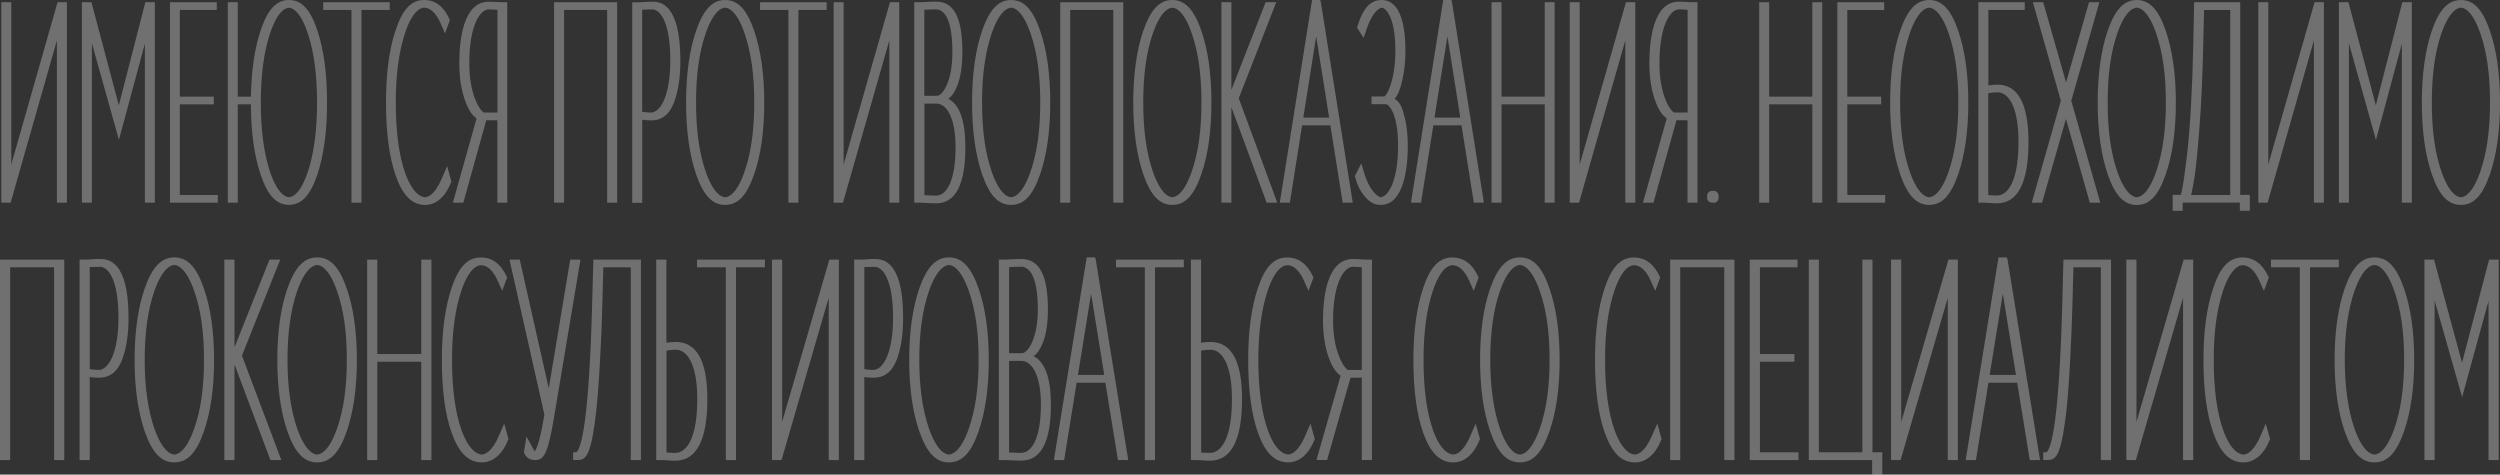 <svg width="1222" height="232" viewBox="0 0 1222 232" fill="none" xmlns="http://www.w3.org/2000/svg">
<rect x="0" y="0" width="1222" height="232" fill="#333333" stroke="none"/>
<path d="M28.133 1.088L5.517 80.415V1.088H0.639V99.075H5.198L27.814 19.748V99.075H32.692V1.088H28.133Z" fill="white" fill-opacity="0.3"/>
<path d="M71.038 1.088L58.089 51.462L44.684 1.088H40.033V99.075H44.912V21.129L58.135 68.365L70.81 21.338V99.075H75.689V1.088H71.038Z" fill="white" fill-opacity="0.3"/>
<path d="M83.075 1.088V99.075H106.466V95.309H87.908V51.002H104.505V47.236H87.908V4.853H105.964V1.088H83.075Z" fill="white" fill-opacity="0.3"/>
<path d="M141.255 96.397C140.07 96.397 135.875 95.477 131.954 83.887C128.99 74.892 127.485 63.553 127.485 50.123C127.485 36.651 128.99 25.313 131.954 16.485C135.829 4.728 140.024 3.807 141.255 3.807C142.441 3.807 146.635 4.728 150.511 16.485C153.475 25.313 154.979 36.651 154.979 50.123C154.979 63.553 153.475 74.892 150.511 83.887C146.635 95.477 142.441 96.397 141.255 96.397ZM141.255 0C135.145 0 130.951 4.477 127.531 14.518C124.522 23.179 122.88 34.224 122.652 47.236H116.223V1.088H111.345V99.075H116.223V51.002H122.652C122.698 64.725 124.248 75.896 127.349 85.226C130.814 95.56 135.1 100.121 141.255 100.121C147.411 100.121 151.697 95.518 155.162 85.226C158.308 75.687 159.858 64.181 159.858 50.039C159.858 36.065 158.262 24.267 155.162 15.02C151.742 4.644 147.456 0 141.255 0Z" fill="white" fill-opacity="0.3"/>
<path d="M190.498 1.088H157.988V4.853H171.804V99.075H176.682V4.853H190.498V1.088Z" fill="white" fill-opacity="0.3"/>
<path d="M215.894 87.36C212.338 95.728 208.781 96.397 207.778 96.397C206.502 96.397 201.942 95.518 197.975 84.389C194.966 75.729 193.461 64.181 193.461 50.081C193.461 36.609 194.92 25.605 197.884 16.443C201.714 4.686 206.046 3.766 207.277 3.766C210.286 3.766 213.113 6.36 215.21 11.046L217.536 16.317L219.907 9.79L219.77 9.539C216.897 3.096 212.794 0 207.277 0C200.985 0 196.653 4.644 193.279 15.062C190.178 24.392 188.674 36.149 188.674 50.081C188.674 64.85 190.27 76.858 193.416 85.812C196.835 95.602 201.441 100.163 207.869 100.163C213.25 100.163 217.855 96.062 220.545 88.95L220.636 88.74L218.584 81.168L215.894 87.36Z" fill="white" fill-opacity="0.3"/>
<path d="M231.853 47.403C230.212 42.717 229.391 37.195 229.391 30.961C229.391 11.631 235.045 4.602 238.829 4.602C239.696 4.602 240.744 4.602 241.975 4.728C242.386 4.769 242.796 4.811 243.161 4.811V55.018H236.458C235.41 54.307 233.723 52.466 231.853 47.403ZM242.887 0.962C241.109 0.837 239.787 0.837 238.875 0.837C226.382 0.837 224.512 19.622 224.512 30.835C224.512 37.613 225.379 43.429 227.111 48.533C228.753 53.344 230.622 56.315 232.947 57.863L221.366 99.075H226.473L237.689 58.783H243.115V99.075H247.948V1.088H245.76C245.258 1.088 244.301 1.088 242.887 0.962Z" fill="white" fill-opacity="0.3"/>
<path d="M270.837 99.075H275.716V4.853H296.781V99.075H301.659V1.088H270.837V99.075Z" fill="white" fill-opacity="0.3"/>
<path d="M327.649 29.454C327.649 46.985 322.725 55.018 318.165 55.018C317.071 55.018 315.703 54.892 313.879 54.642V4.769C315.475 4.686 317.071 4.602 318.758 4.602C322.861 4.602 327.649 11.129 327.649 29.454ZM318.712 0.837C318.119 0.837 316.843 0.837 314.791 1.004C313.013 1.129 311.827 1.129 311.234 1.129H309.046V99.116H313.925V58.532C315.657 58.742 317.025 58.867 318.256 58.867C323.591 58.867 327.284 55.938 329.564 49.83C331.57 44.307 332.573 37.529 332.573 29.664C332.528 0.837 322.132 0.837 318.712 0.837Z" fill="white" fill-opacity="0.3"/>
<path d="M354.458 96.397C353.227 96.397 348.941 95.477 344.883 83.72C341.737 74.515 340.232 63.512 340.232 50.081C340.232 36.651 341.737 25.647 344.883 16.443C348.941 4.686 353.227 3.766 354.458 3.766C355.689 3.766 359.975 4.686 363.988 16.443C367.134 25.605 368.684 36.609 368.684 50.081C368.684 63.553 367.134 74.557 363.988 83.72C359.975 95.477 355.689 96.397 354.458 96.397ZM354.458 0C348.212 0 343.834 4.644 340.232 15.062C336.995 24.559 335.354 36.358 335.354 50.123C335.354 63.846 336.995 75.645 340.232 85.142C343.834 95.56 348.212 100.163 354.458 100.163C360.705 100.163 365.082 95.518 368.638 85.142C371.921 75.687 373.563 63.888 373.563 50.123C373.563 36.316 371.876 24.518 368.638 15.062C365.082 4.644 360.705 0 354.458 0Z" fill="white" fill-opacity="0.3"/>
<path d="M371.511 4.853H385.372V99.075H390.251V4.853H404.067V1.088H371.511V4.853Z" fill="white" fill-opacity="0.3"/>
<path d="M412.364 80.415V1.088H407.485V99.075H412.045L434.706 19.748V99.075H439.539V1.088H435.025L412.364 80.415Z" fill="white" fill-opacity="0.3"/>
<path d="M451.804 50.625H457.732C462.018 50.625 467.079 56.19 467.079 71.963C467.079 89.41 462.2 95.602 457.64 95.602C456.774 95.602 455.452 95.602 453.628 95.476C452.944 95.434 452.351 95.393 451.85 95.393V50.625H451.804ZM458.096 46.818H451.804V4.769C453.491 4.686 455.406 4.602 457.504 4.602C460.513 4.602 465.528 7.322 465.528 25.396C465.528 31.965 464.616 37.362 462.793 41.504C460.558 46.692 458.324 46.818 458.096 46.818ZM468.036 41.588C469.586 37.529 470.407 32.09 470.407 25.48C470.407 8.619 466.349 0.795 457.595 0.795C456.592 0.795 454.996 0.795 452.762 0.962C450.892 1.088 449.616 1.088 449.068 1.088H446.88V99.074H449.068C449.661 99.074 450.892 99.074 452.853 99.2C455.041 99.367 456.637 99.367 457.686 99.367C467.079 99.367 471.866 90.163 471.866 72.088C471.866 59.035 469.085 51.043 463.522 48.324C465.346 47.027 466.805 44.851 468.036 41.588Z" fill="white" fill-opacity="0.3"/>
<path d="M494.254 96.397C493.023 96.397 488.737 95.477 484.679 83.72C481.533 74.515 480.028 63.512 480.028 50.081C480.028 36.651 481.578 25.647 484.679 16.443C488.737 4.686 493.023 3.766 494.254 3.766C495.485 3.766 499.771 4.686 503.783 16.443C506.929 25.605 508.479 36.609 508.479 50.081C508.479 63.553 506.929 74.557 503.783 83.72C499.771 95.477 495.485 96.397 494.254 96.397ZM494.254 0C488.007 0 483.63 4.644 480.028 15.062C476.791 24.559 475.149 36.358 475.149 50.123C475.149 63.846 476.791 75.645 480.028 85.142C483.63 95.56 488.007 100.163 494.254 100.163C500.5 100.163 504.877 95.518 508.434 85.142C511.717 75.687 513.358 63.888 513.358 50.123C513.358 36.316 511.717 24.518 508.434 15.062C504.877 4.644 500.5 0 494.254 0Z" fill="white" fill-opacity="0.3"/>
<path d="M518.236 99.075H523.115V4.853H544.18V99.075H549.059V1.088H518.236V99.075Z" fill="white" fill-opacity="0.3"/>
<path d="M573.042 96.397C571.811 96.397 567.525 95.477 563.467 83.72C560.321 74.515 558.816 63.512 558.816 50.081C558.816 36.651 560.321 25.647 563.467 16.443C567.525 4.686 571.811 3.766 573.042 3.766C574.273 3.766 578.559 4.686 582.571 16.443C585.763 25.605 587.268 36.609 587.268 50.081C587.268 63.553 585.717 74.557 582.571 83.72C578.559 95.477 574.227 96.397 573.042 96.397ZM573.042 0C566.795 0 562.418 4.644 558.816 15.062C555.579 24.559 553.938 36.358 553.938 50.123C553.938 63.846 555.579 75.645 558.816 85.142C562.418 95.56 566.795 100.163 573.042 100.163C579.288 100.163 583.666 95.518 587.222 85.142C590.505 75.687 592.146 63.888 592.146 50.123C592.146 36.316 590.505 24.518 587.222 15.062C583.62 4.644 579.243 0 573.042 0Z" fill="white" fill-opacity="0.3"/>
<path d="M623.835 1.088H618.637L601.904 43.931V1.088H597.025V99.075H601.904V52.382L619.139 99.075H624.337L605.506 48.031L623.835 1.088Z" fill="white" fill-opacity="0.3"/>
<path d="M637.058 57.487L643.351 17.74L649.688 57.487H637.058ZM645.357 0H641.344L625.568 99.075H630.493L636.466 61.252H650.281L656.3 99.075H661.224L645.63 1.088L645.357 0Z" fill="white" fill-opacity="0.3"/>
<path d="M681.696 48.366C683.292 46.399 684.569 43.387 685.435 39.203C686.438 34.726 686.985 29.999 686.985 25.103C686.985 13.639 684.979 0 675.358 0C669.841 0 666.148 4.058 663.412 13.179L663.321 13.472L666.513 18.535L668.017 14.142C671.528 4.1 675.13 3.807 675.495 3.807C676.863 3.807 682.061 7.364 682.061 24.727C682.061 31.128 681.286 36.651 679.827 41.17C678.368 45.73 677.091 46.86 676.681 47.153H670.388V50.918H677.364C678.96 50.918 683.383 55.73 683.383 71.126C683.383 89.535 678.048 96.397 674.72 96.397C674.72 96.397 673.534 96.23 671.392 93.803C669.613 91.711 668.154 88.866 667.014 85.226L665.373 79.912L662.272 86.021L662.318 86.272C663.23 90.037 664.735 93.134 666.878 95.769C668.428 97.652 670.936 100.163 674.766 100.163C680.784 100.163 683.474 95.435 684.979 91.837C687.076 86.732 688.125 79.745 688.125 71.084C688.125 65.311 687.487 60.164 686.164 55.73C685.207 51.797 683.793 49.454 681.696 48.366Z" fill="white" fill-opacity="0.3"/>
<path d="M701.165 57.487L707.503 17.74L713.795 57.487H701.165ZM709.463 0H705.451L689.675 99.075H694.599L700.618 61.252H714.387L720.406 99.075H725.33L709.737 1.088L709.463 0Z" fill="white" fill-opacity="0.3"/>
<path d="M755.059 47.236H733.948V1.088H729.069V99.075H733.948V51.002H755.059V99.075H759.892V1.088H755.059V47.236Z" fill="white" fill-opacity="0.3"/>
<path d="M772.157 80.415V1.088H767.279V99.075H771.838L794.453 19.748V99.075H799.332V1.088H794.772L772.157 80.415Z" fill="white" fill-opacity="0.3"/>
<path d="M813.604 47.403C811.962 42.717 811.142 37.195 811.142 30.961C811.142 11.631 816.795 4.602 820.58 4.602C821.401 4.602 822.449 4.602 823.726 4.728C824.182 4.769 824.547 4.811 824.911 4.811V55.018H818.255C817.16 54.307 815.428 52.466 813.604 47.403ZM824.592 0.962C822.86 0.837 821.492 0.837 820.58 0.837C808.087 0.837 806.217 19.622 806.217 30.835C806.217 37.613 807.084 43.429 808.816 48.533C810.458 53.344 812.327 56.315 814.698 57.863L803.071 99.075H808.224L819.44 58.783H824.866V99.075H829.744V1.088H827.556C827.009 1.088 826.051 1.088 824.592 0.962Z" fill="white" fill-opacity="0.3"/>
<path d="M837.266 93.259C835.398 93.259 834.44 94.221 834.44 96.103C834.44 97.148 834.44 99.072 837.266 99.072L838.497 99.03L839.181 98.57C840.32 97.776 840.183 95.475 839.864 94.848C839.454 93.468 838.041 93.259 837.266 93.259Z" fill="white" fill-opacity="0.3"/>
<path d="M885.872 47.236H864.762V1.088H859.883V99.075H864.762V51.002H885.872V99.075H890.705V1.088H885.872V47.236Z" fill="white" fill-opacity="0.3"/>
<path d="M902.97 51.002H919.522V47.236H902.97V4.895H920.981V1.088H898.092V99.075H921.482V95.309H902.97V51.002Z" fill="white" fill-opacity="0.3"/>
<path d="M943.003 96.397C941.772 96.397 937.486 95.477 933.428 83.72C930.282 74.515 928.777 63.512 928.777 50.081C928.777 36.651 930.282 25.647 933.428 16.443C937.486 4.686 941.772 3.766 943.003 3.766C944.234 3.766 948.52 4.686 952.532 16.443C955.724 25.605 957.229 36.609 957.229 50.081C957.229 63.553 955.678 74.557 952.532 83.72C948.52 95.477 944.234 96.397 943.003 96.397ZM943.003 0C936.756 0 932.379 4.644 928.777 15.062C925.54 24.559 923.898 36.358 923.898 50.123C923.898 63.846 925.54 75.645 928.777 85.142C932.379 95.56 936.756 100.163 943.003 100.163C949.249 100.163 953.627 95.518 957.183 85.142C960.466 75.687 962.107 63.888 962.107 50.123C962.107 36.316 960.466 24.518 957.183 15.062C953.627 4.644 949.249 0 943.003 0Z" fill="white" fill-opacity="0.3"/>
<path d="M976.196 95.56C975.375 95.56 974.327 95.56 973.004 95.435C972.594 95.393 972.184 95.351 971.864 95.351V45.563C973.278 45.27 974.783 45.144 976.47 45.144C981.394 45.144 986.637 51.462 986.637 69.202C986.637 93.677 978.658 95.56 976.196 95.56ZM976.378 41.379C975.01 41.379 973.506 41.504 971.91 41.755V4.853H989.692V1.088H967.031V99.075H969.22C969.813 98.991 970.816 99.075 972.229 99.2C973.962 99.368 975.33 99.368 976.15 99.368C986.318 99.368 991.516 89.284 991.516 69.369C991.516 50.792 986.409 41.379 976.378 41.379Z" fill="white" fill-opacity="0.3"/>
<path d="M1026.17 1.088H1021.11L1009.89 40.291L998.72 1.088H993.658L1007.34 49.244L993.111 99.075H998.172L1009.84 58.114L1021.52 99.075H1026.62L1012.44 49.244L1026.17 1.088Z" fill="white" fill-opacity="0.3"/>
<path d="M1044.45 96.397C1043.22 96.397 1038.94 95.477 1034.88 83.72C1031.73 74.515 1030.23 63.512 1030.23 50.081C1030.23 36.651 1031.73 25.647 1034.88 16.443C1038.94 4.686 1043.22 3.766 1044.45 3.766C1045.68 3.766 1049.97 4.686 1053.98 16.443C1057.13 25.605 1058.68 36.609 1058.68 50.081C1058.68 63.553 1057.13 74.557 1053.98 83.72C1049.97 95.477 1045.68 96.397 1044.45 96.397ZM1058.63 15.062C1055.08 4.644 1050.7 0 1044.45 0C1038.21 0 1033.83 4.644 1030.23 15.062C1026.99 24.559 1025.35 36.358 1025.35 50.081C1025.35 63.846 1026.99 75.603 1030.23 85.142C1033.83 95.56 1038.21 100.204 1044.45 100.204C1050.7 100.204 1055.08 95.56 1058.63 85.142C1061.92 75.687 1063.56 63.888 1063.56 50.081C1063.56 36.274 1061.87 24.518 1058.63 15.062Z" fill="white" fill-opacity="0.3"/>
<path d="M1076.96 21.714L1077.33 4.895H1090.14V95.309H1071.03C1071.54 93.301 1072.08 90.456 1072.68 86.523C1073.41 81.921 1074.18 74.055 1075.14 61.754C1076 50.249 1076.6 37.153 1076.96 21.714ZM1094.97 1.088H1072.49L1072.08 21.38C1071.67 42.718 1070.53 62.926 1069.03 75.519C1067.89 85.393 1066.93 91.753 1066.02 95.267H1062.01V103.049H1066.89V99.033H1094.84V103.049H1099.71V95.267H1095.02V1.088H1094.97Z" fill="white" fill-opacity="0.3"/>
<path d="M1108.74 80.415V1.088H1103.86V99.075H1108.42L1131.04 19.748V99.075H1135.92V1.088H1131.36L1108.74 80.415Z" fill="white" fill-opacity="0.3"/>
<path d="M1161.31 51.462L1147.91 1.088H1143.26V99.075H1148.14V21.129L1161.36 68.365L1174.03 21.338V99.075H1178.91V1.088H1174.26L1161.31 51.462Z" fill="white" fill-opacity="0.3"/>
<path d="M1202.9 96.397C1201.66 96.397 1197.38 95.477 1193.32 83.72C1190.17 74.515 1188.67 63.512 1188.67 50.081C1188.67 36.651 1190.17 25.647 1193.32 16.443C1197.38 4.686 1201.66 3.766 1202.9 3.766C1204.13 3.766 1208.41 4.686 1212.43 16.443C1215.62 25.605 1217.12 36.609 1217.12 50.081C1217.12 63.553 1215.57 74.557 1212.43 83.72C1208.41 95.477 1204.13 96.397 1202.9 96.397ZM1202.9 0C1196.65 0 1192.27 4.644 1188.67 15.062C1185.43 24.559 1183.79 36.358 1183.79 50.123C1183.79 63.846 1185.43 75.645 1188.67 85.142C1192.27 95.56 1196.65 100.163 1202.9 100.163C1209.14 100.163 1213.52 95.518 1217.08 85.142C1220.36 75.687 1222 63.888 1222 50.123C1222 36.316 1220.36 24.518 1217.08 15.062C1213.52 4.644 1209.14 0 1202.9 0Z" fill="white" fill-opacity="0.3"/>
<path d="M0 224.887H4.97V130.666H26.445V224.887H31.415V126.9H0V224.887Z" fill="white" fill-opacity="0.3"/>
<path d="M57.906 155.267C57.906 172.798 52.89 180.831 48.24 180.831C47.145 180.831 45.732 180.705 43.862 180.454V130.54C45.504 130.457 47.145 130.415 48.832 130.415C53.027 130.415 57.906 136.9 57.906 155.267ZM48.787 126.608C48.012 126.566 46.872 126.608 44.774 126.775C42.951 126.9 41.719 126.9 41.127 126.9H38.893V224.887H43.862V184.304C45.641 184.513 47.008 184.638 48.285 184.638C53.711 184.638 57.495 181.71 59.775 175.601C61.827 170.078 62.83 163.3 62.83 155.435C62.876 126.608 52.252 126.608 48.787 126.608Z" fill="white" fill-opacity="0.3"/>
<path d="M85.218 222.168C83.987 222.168 79.609 221.247 75.46 209.49C72.314 200.411 70.718 189.073 70.718 175.852C70.718 162.631 72.314 151.292 75.46 142.213C79.609 130.457 83.987 129.536 85.218 129.536C86.449 129.536 90.826 130.457 94.929 142.213C98.167 151.376 99.717 162.38 99.717 175.852C99.717 189.324 98.167 200.328 94.929 209.49C90.826 221.247 86.449 222.168 85.218 222.168ZM85.218 125.812C78.88 125.812 74.412 130.457 70.764 140.875C67.435 150.372 65.794 162.171 65.794 175.936C65.794 189.701 67.481 201.457 70.764 210.955C74.412 221.373 78.88 226.017 85.218 226.017C91.555 226.017 96.024 221.373 99.626 210.955C102.954 201.499 104.641 189.701 104.641 175.936C104.641 162.129 102.954 150.33 99.626 140.875C96.024 130.415 91.555 125.812 85.218 125.812Z" fill="white" fill-opacity="0.3"/>
<path d="M136.969 126.9H131.725L114.627 169.743V126.9H109.657V224.887H114.627V178.153L132.181 224.887H137.516L118.275 173.844L136.969 126.9Z" fill="white" fill-opacity="0.3"/>
<path d="M155.024 222.168C153.793 222.168 149.416 221.247 145.266 209.49C142.12 200.411 140.525 189.073 140.525 175.852C140.525 162.631 142.12 151.292 145.266 142.213C149.416 130.457 153.793 129.536 155.024 129.536C156.255 129.536 160.632 130.457 164.736 142.213C167.973 151.376 169.523 162.38 169.523 175.852C169.523 189.324 167.973 200.328 164.736 209.49C160.632 221.247 156.255 222.168 155.024 222.168ZM155.024 125.812C148.686 125.812 144.218 130.457 140.525 140.875C137.196 150.372 135.555 162.171 135.555 175.936C135.555 189.701 137.242 201.457 140.525 210.955C144.218 221.373 148.641 226.017 155.024 226.017C161.362 226.017 165.83 221.373 169.432 210.955C172.76 201.499 174.447 189.701 174.447 175.936C174.447 162.129 172.76 150.33 169.432 140.875C165.83 130.415 161.362 125.812 155.024 125.812Z" fill="white" fill-opacity="0.3"/>
<path d="M205.908 173.049H184.433V126.9H179.463V224.887H184.433V176.814H205.908V224.887H210.878V126.9H205.908V173.049Z" fill="white" fill-opacity="0.3"/>
<path d="M243.798 213.13C240.196 221.498 236.549 222.168 235.545 222.168C234.223 222.168 229.573 221.289 225.56 210.202C222.505 201.541 220.955 189.993 220.955 175.894C220.955 162.422 222.414 151.418 225.469 142.255C229.345 130.498 233.813 129.62 235.044 129.62C238.144 129.62 240.971 132.214 243.114 136.9L245.485 142.171L247.902 135.603L247.765 135.352C244.801 128.95 240.607 125.854 234.953 125.854C228.524 125.854 224.147 130.498 220.681 140.916C217.535 150.246 215.985 162.003 215.985 175.936C215.985 190.705 217.581 202.712 220.818 211.666C224.329 221.456 229.025 226.017 235.545 226.017C241.017 226.017 245.713 221.917 248.449 214.804L248.54 214.595L246.443 207.064L243.798 213.13Z" fill="white" fill-opacity="0.3"/>
<path d="M278.724 126.9L268.238 189.868L254.057 126.9H249.042L266.095 202.671L265.365 206.771C263.724 215.808 262.31 219.323 261.398 220.62C261.216 220.369 260.942 219.992 260.669 219.49L257.34 213.34L256.064 221.164L256.155 221.373C256.565 222.251 257.751 224.887 261.581 224.887C265.958 224.887 267.918 221.707 271.019 202.754L283.74 126.9H278.724Z" fill="white" fill-opacity="0.3"/>
<path d="M289.485 147.192C287.935 206.604 284.059 219.155 281.734 221.08H280.138V224.845H282.372C285.792 224.845 288.39 223.59 290.625 207.357C291.765 199.7 292.585 190.077 293.406 174.137C293.862 166.271 294.227 157.275 294.455 147.485L294.911 130.666H308.316V224.887H313.286V126.9H290.032L289.485 147.192Z" fill="white" fill-opacity="0.3"/>
<path d="M330.201 221.373C329.335 221.373 328.24 221.373 326.964 221.247C326.553 221.205 326.143 221.164 325.778 221.164V171.375C327.192 171.082 328.742 170.957 330.475 170.957C335.49 170.957 340.825 177.275 340.825 195.014C340.825 219.448 332.663 221.373 330.201 221.373ZM330.338 167.149C328.924 167.149 327.42 167.275 325.733 167.526V126.9H320.763V224.887H322.997C323.726 224.887 324.638 224.887 326.097 225.013C327.876 225.18 329.243 225.18 330.11 225.18C340.46 225.18 345.749 215.097 345.749 195.182C345.795 176.563 340.597 167.149 330.338 167.149Z" fill="white" fill-opacity="0.3"/>
<path d="M340.688 130.666H354.777V224.887H359.747V130.666H373.882V126.9H340.688V130.666Z" fill="white" fill-opacity="0.3"/>
<path d="M382.317 206.185V126.9H377.347V224.887H381.997L405.069 145.561V224.887H410.039V126.9H405.388L382.317 206.185Z" fill="white" fill-opacity="0.3"/>
<path d="M436.53 155.267C436.53 172.798 431.514 180.831 426.863 180.831C425.769 180.831 424.401 180.705 422.486 180.454V130.54C424.128 130.457 425.769 130.415 427.456 130.415C431.651 130.415 436.53 136.9 436.53 155.267ZM427.411 126.608C426.635 126.566 425.496 126.608 423.398 126.775C421.574 126.9 420.343 126.9 419.751 126.9H417.516V224.887H422.486V184.304C424.264 184.513 425.632 184.638 426.909 184.638C432.335 184.638 436.119 181.71 438.399 175.601C440.451 170.078 441.454 163.3 441.454 155.435C441.499 126.608 430.921 126.608 427.411 126.608Z" fill="white" fill-opacity="0.3"/>
<path d="M463.842 222.168C462.61 222.168 458.233 221.247 454.084 209.49C450.938 200.411 449.342 189.073 449.342 175.852C449.342 162.631 450.938 151.292 454.084 142.213C458.233 130.457 462.61 129.536 463.842 129.536C465.073 129.536 469.45 130.457 473.553 142.213C476.791 151.376 478.341 162.38 478.341 175.852C478.341 189.324 476.791 200.328 473.553 209.49C469.45 221.247 465.073 222.168 463.842 222.168ZM463.842 125.812C457.504 125.812 453.035 130.457 449.388 140.875C446.105 150.372 444.418 162.171 444.418 175.936C444.418 189.701 446.105 201.457 449.388 210.955C453.035 221.373 457.504 226.017 463.842 226.017C470.225 226.017 474.648 221.373 478.295 210.955C481.624 201.499 483.311 189.701 483.311 175.936C483.311 162.129 481.624 150.33 478.295 140.875C474.648 130.415 470.179 125.812 463.842 125.812Z" fill="white" fill-opacity="0.3"/>
<path d="M493.25 176.396H499.268C503.646 176.396 508.798 181.96 508.798 197.734C508.798 215.181 503.828 221.373 499.177 221.373C498.311 221.373 496.943 221.373 495.074 221.247C494.39 221.205 493.751 221.163 493.25 221.163V176.396ZM499.679 172.63H493.25V130.54C494.982 130.457 496.897 130.373 499.086 130.373C502.141 130.373 507.293 133.092 507.293 151.167C507.293 157.736 506.336 163.133 504.466 167.275C502.597 171.501 500.591 172.63 499.679 172.63ZM509.801 167.4C511.397 163.342 512.217 157.945 512.217 151.292C512.217 134.473 508.068 126.607 499.177 126.607C498.174 126.607 496.487 126.607 494.253 126.775C492.338 126.9 491.061 126.9 490.469 126.9H488.234V224.887H490.469C491.061 224.887 492.338 224.887 494.344 225.013C496.578 225.138 498.22 225.138 499.268 225.138C508.843 225.138 513.677 215.975 513.677 197.859C513.677 184.805 510.804 176.856 505.196 174.095C507.065 172.839 508.524 170.664 509.801 167.4Z" fill="white" fill-opacity="0.3"/>
<path d="M526.899 183.257L533.328 143.552L539.757 183.257H526.899ZM535.289 125.812H531.185L515.136 224.887H520.151L526.261 187.065H540.304L546.46 224.887H551.475L535.608 126.9L535.289 125.812Z" fill="white" fill-opacity="0.3"/>
<path d="M545.502 130.666H559.591V224.887H564.561V130.666H578.65V126.9H545.502V130.666Z" fill="white" fill-opacity="0.3"/>
<path d="M591.553 221.373C590.687 221.373 589.638 221.373 588.316 221.247C587.906 221.205 587.496 221.164 587.131 221.164V171.375C588.544 171.082 590.094 170.957 591.827 170.957C596.843 170.957 602.177 177.275 602.177 195.014C602.177 219.448 594.016 221.373 591.553 221.373ZM591.69 167.149C590.277 167.149 588.772 167.275 587.085 167.526V126.9H582.115V224.887H584.349C585.033 224.887 585.991 224.887 587.45 225.013C589.228 225.18 590.596 225.18 591.462 225.18C601.812 225.18 607.101 215.097 607.101 195.182C607.147 176.563 601.949 167.149 591.69 167.149Z" fill="white" fill-opacity="0.3"/>
<path d="M637.925 213.131C634.322 221.498 630.675 222.168 629.672 222.168C628.35 222.168 623.699 221.289 619.686 210.202C616.631 201.541 615.081 189.994 615.081 175.894C615.081 162.422 616.586 151.418 619.595 142.255C623.471 130.499 627.894 129.62 629.17 129.62C632.271 129.62 635.098 132.214 637.241 136.9L639.612 142.172L642.028 135.603L641.891 135.352C638.928 128.951 634.733 125.854 629.079 125.854C622.65 125.854 618.273 130.499 614.808 140.917C611.662 150.247 610.111 162.003 610.111 175.936C610.111 190.705 611.707 202.713 614.944 211.666C618.455 221.457 623.152 226.017 629.672 226.017C635.143 226.017 639.839 221.917 642.575 214.804L642.666 214.595L640.569 207.064L637.925 213.131Z" fill="white" fill-opacity="0.3"/>
<path d="M654.156 173.174C652.469 168.488 651.602 162.965 651.602 156.773C651.602 137.444 657.347 130.415 661.223 130.415C662.089 130.415 663.138 130.415 664.46 130.54C664.916 130.582 665.281 130.624 665.646 130.624V180.831H658.852C657.758 180.119 656.025 178.237 654.156 173.174ZM665.372 126.775C663.594 126.607 662.226 126.607 661.314 126.607C648.593 126.607 646.678 145.393 646.678 156.606C646.678 163.384 647.544 169.199 649.323 174.304C651.01 179.115 652.925 182.086 655.296 183.634L643.486 224.845H648.684L660.129 184.596H665.646V224.845H670.616V126.9H668.381C667.834 126.9 666.831 126.9 665.372 126.775Z" fill="white" fill-opacity="0.3"/>
<path d="M718.673 213.13C715.071 221.498 711.469 222.168 710.421 222.168C708.734 222.168 704.357 220.996 700.435 210.202C697.38 201.541 695.83 189.993 695.83 175.894C695.83 162.422 697.289 151.418 700.344 142.255C704.22 130.498 708.688 129.62 709.919 129.62C713.02 129.62 715.847 132.214 717.99 136.9L720.361 142.171L722.777 135.603L722.64 135.352C719.677 128.95 715.482 125.854 709.874 125.854C703.445 125.854 699.022 130.498 695.602 140.916C692.456 150.246 690.86 162.003 690.86 175.936C690.86 190.705 692.502 202.712 695.693 211.666C699.204 221.456 703.855 226.017 710.421 226.017C715.892 226.017 720.589 221.917 723.324 214.804L723.415 214.595L721.318 207.064L718.673 213.13Z" fill="white" fill-opacity="0.3"/>
<path d="M742.93 222.168C741.699 222.168 737.322 221.247 733.173 209.49C730.027 200.411 728.431 189.073 728.431 175.852C728.431 162.631 730.027 151.292 733.173 142.213C737.322 130.457 741.699 129.536 742.93 129.536C744.161 129.536 748.539 130.457 752.642 142.213C755.879 151.376 757.43 162.38 757.43 175.852C757.43 189.324 755.879 200.328 752.642 209.49C748.539 221.247 744.161 222.168 742.93 222.168ZM742.93 125.812C736.593 125.812 732.124 130.457 728.431 140.875C725.103 150.372 723.461 162.171 723.461 175.936C723.461 189.701 725.148 201.457 728.431 210.955C732.079 221.373 736.593 226.017 742.93 226.017C749.268 226.017 753.736 221.373 757.338 210.955C760.667 201.499 762.354 189.701 762.354 175.936C762.354 162.129 760.667 150.33 757.338 140.875C753.736 130.415 749.314 125.812 742.93 125.812Z" fill="white" fill-opacity="0.3"/>
<path d="M807.401 213.13C803.799 221.498 800.152 222.168 799.149 222.168C797.826 222.168 793.176 221.289 789.163 210.202C786.108 201.541 784.558 189.993 784.558 175.894C784.558 162.422 786.017 151.418 789.072 142.255C792.948 130.498 797.37 129.62 798.647 129.62C801.747 129.62 804.574 132.214 806.717 136.9L809.088 142.171L811.505 135.603L811.368 135.352C808.404 128.95 804.21 125.854 798.601 125.854C792.172 125.854 787.75 130.498 784.33 140.916C781.184 150.246 779.634 162.003 779.634 175.936C779.634 190.705 781.23 202.712 784.467 211.666C787.978 221.456 792.628 226.017 799.194 226.017C804.666 226.017 809.362 221.917 812.098 214.804L812.189 214.595L810.091 207.064L807.401 213.13Z" fill="white" fill-opacity="0.3"/>
<path d="M816.385 224.887H821.309V130.666H842.83V224.887H847.8V126.9H816.385V224.887Z" fill="white" fill-opacity="0.3"/>
<path d="M860.247 176.814H877.117V173.049H860.247V130.666H878.622V126.9H855.277V224.887H879.124V221.08H860.247V176.814Z" fill="white" fill-opacity="0.3"/>
<path d="M915.28 126.9H910.31V221.08H889.063V126.9H884.139V224.887H915.098V232H920.068V221.08H915.28V126.9Z" fill="white" fill-opacity="0.3"/>
<path d="M929.323 206.185V126.9H924.354V224.887H929.004L952.075 145.561V224.887H957V126.9H952.395L929.323 206.185Z" fill="white" fill-opacity="0.3"/>
<path d="M972.547 183.257L978.976 143.552L985.405 183.257H972.547ZM980.937 125.812H976.879L960.829 224.887H965.845L971.954 187.065H985.998L992.153 224.887H997.169L981.301 126.9L980.937 125.812Z" fill="white" fill-opacity="0.3"/>
<path d="M1008.07 147.192C1006.52 206.604 1002.64 219.155 1000.32 221.08H998.72V224.845H1000.95C1004.37 224.845 1006.93 223.59 1009.21 207.357C1010.39 199.7 1011.17 190.077 1011.99 174.137C1012.44 166.271 1012.76 157.275 1013.04 147.485L1013.49 130.666H1026.9V224.887H1031.87V126.9H1008.61L1008.07 147.192Z" fill="white" fill-opacity="0.3"/>
<path d="M1044.31 206.185V126.9H1039.35V224.887H1044L1067.07 145.561V224.887H1072.04V126.9H1067.39L1044.31 206.185Z" fill="white" fill-opacity="0.3"/>
<path d="M1104.91 213.13C1101.31 221.498 1097.71 222.168 1096.66 222.168C1094.97 222.168 1090.59 220.996 1086.67 210.202C1083.62 201.541 1082.07 189.993 1082.07 175.894C1082.07 162.422 1083.53 151.418 1086.58 142.255C1090.46 130.498 1094.88 129.62 1096.16 129.62C1099.26 129.62 1102.08 132.214 1104.23 136.9L1106.6 142.171L1109.01 135.603L1108.88 135.352C1105.91 128.95 1101.72 125.854 1096.07 125.854C1089.64 125.854 1085.21 130.498 1081.79 140.916C1078.65 150.246 1077.05 162.003 1077.05 175.936C1077.05 190.705 1078.69 202.712 1081.89 211.666C1085.4 221.456 1090.05 226.017 1096.61 226.017C1102.08 226.017 1106.78 221.917 1109.52 214.804L1109.61 214.595L1107.51 207.064L1104.91 213.13Z" fill="white" fill-opacity="0.3"/>
<path d="M1143.21 126.9H1110.06V130.666H1124.15V224.887H1129.12V130.666H1143.21V126.9Z" fill="white" fill-opacity="0.3"/>
<path d="M1160.63 222.168C1159.4 222.168 1155.02 221.247 1150.87 209.49C1147.73 200.411 1146.13 189.073 1146.13 175.852C1146.13 162.631 1147.73 151.292 1150.87 142.213C1155.02 130.457 1159.4 129.536 1160.63 129.536C1161.86 129.536 1166.24 130.457 1170.34 142.213C1173.58 151.376 1175.13 162.38 1175.13 175.852C1175.13 189.324 1173.58 200.328 1170.34 209.49C1166.24 221.247 1161.86 222.168 1160.63 222.168ZM1160.63 125.812C1154.29 125.812 1149.82 130.457 1146.13 140.875C1142.8 150.372 1141.16 162.171 1141.16 175.936C1141.16 189.701 1142.8 201.457 1146.13 210.955C1149.82 221.373 1154.29 226.017 1160.63 226.017C1166.97 226.017 1171.43 221.373 1175.04 210.955C1178.37 201.499 1180.05 189.701 1180.05 175.936C1180.05 162.129 1178.37 150.33 1175.04 140.875C1171.43 130.415 1166.97 125.812 1160.63 125.812Z" fill="white" fill-opacity="0.3"/>
<path d="M1216.67 126.9L1203.44 177.275L1189.76 126.9H1185.07V224.887H1190.04V146.899L1203.49 194.136L1216.39 147.109V224.887H1221.36V126.9H1216.67Z" fill="white" fill-opacity="0.3"/>
</svg>
